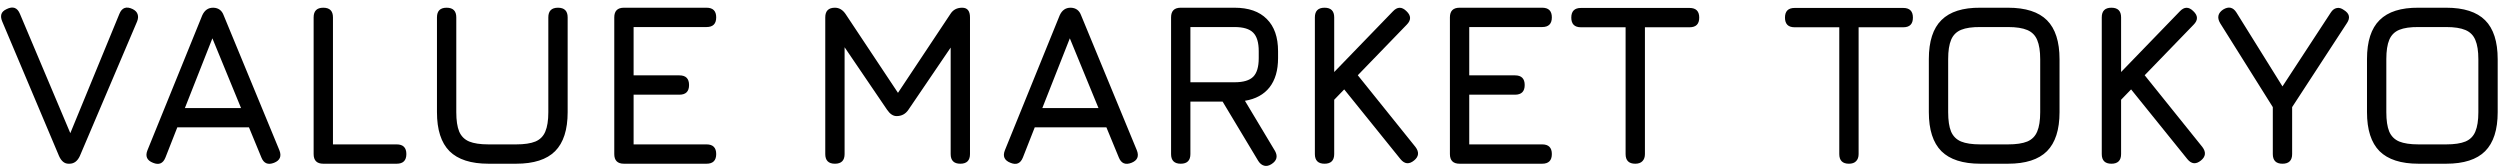 <svg width="565" height="38" viewBox="0 0 565 38" fill="none" xmlns="http://www.w3.org/2000/svg">
<path d="M15.484 37C14.583 37 13.872 36.428 13.352 35.284L0.508 4.864C0.248 4.257 0.179 3.72 0.3 3.252C0.421 2.767 0.82 2.368 1.496 2.056C2.917 1.345 3.923 1.709 4.512 3.148L16.654 31.904H15.146L26.976 3.148C27.548 1.727 28.553 1.363 29.992 2.056C30.599 2.368 30.971 2.767 31.11 3.252C31.266 3.72 31.223 4.257 30.98 4.864L18.032 35.284C17.495 36.428 16.715 37 15.692 37H15.484ZM34.584 36.792C33.197 36.255 32.781 35.301 33.336 33.932L45.712 3.46C46.232 2.316 47.047 1.744 48.156 1.744H48.26C49.386 1.796 50.149 2.368 50.548 3.46L63.132 33.932C63.687 35.301 63.288 36.255 61.936 36.792C60.566 37.329 59.613 36.931 59.076 35.596L56.268 28.784H40.07L37.392 35.596C36.855 36.948 35.919 37.347 34.584 36.792ZM41.786 24.416H54.474L48 8.66L41.786 24.416ZM73.065 37C71.609 37 70.881 36.272 70.881 34.816V3.928C70.881 2.472 71.609 1.744 73.065 1.744C74.521 1.744 75.249 2.472 75.249 3.928V32.632H89.653C91.109 32.632 91.837 33.36 91.837 34.816C91.837 36.272 91.109 37 89.653 37H73.065ZM110.401 37C106.432 37 103.494 36.055 101.587 34.166C99.698 32.259 98.754 29.321 98.754 25.352V3.928C98.754 3.2 98.936 2.654 99.299 2.29C99.663 1.926 100.209 1.744 100.937 1.744C101.665 1.744 102.211 1.926 102.575 2.29C102.939 2.654 103.121 3.2 103.121 3.928V25.352C103.121 27.207 103.338 28.663 103.771 29.72C104.222 30.777 104.976 31.531 106.033 31.982C107.091 32.415 108.547 32.632 110.401 32.632H116.641C118.496 32.632 119.952 32.415 121.009 31.982C122.067 31.531 122.812 30.777 123.245 29.72C123.696 28.663 123.921 27.207 123.921 25.352V3.928C123.921 3.2 124.103 2.654 124.467 2.29C124.831 1.926 125.377 1.744 126.105 1.744C126.833 1.744 127.379 1.926 127.743 2.29C128.107 2.654 128.289 3.2 128.289 3.928V25.352C128.289 29.321 127.345 32.259 125.455 34.166C123.566 36.055 120.628 37 116.641 37H110.401ZM141.01 37C139.554 37 138.826 36.272 138.826 34.816V3.928C138.826 2.472 139.554 1.744 141.01 1.744H159.678C161.134 1.744 161.862 2.472 161.862 3.928C161.862 5.384 161.134 6.112 159.678 6.112H143.194V17.032H153.542C154.998 17.032 155.726 17.76 155.726 19.216C155.726 20.672 154.998 21.4 153.542 21.4H143.194V32.632H159.678C161.134 32.632 161.862 33.36 161.862 34.816C161.862 36.272 161.134 37 159.678 37H141.01ZM188.694 37C187.238 37 186.51 36.272 186.51 34.816V3.928C186.51 2.472 187.238 1.744 188.694 1.744C189.647 1.744 190.444 2.212 191.086 3.148L203.358 21.608L202.422 21.764L214.798 3.148C215.387 2.212 216.271 1.744 217.45 1.744C218.628 1.744 219.218 2.472 219.218 3.928V34.816C219.218 36.272 218.49 37 217.034 37C215.578 37 214.85 36.272 214.85 34.816V8.296L216.202 8.764L205.282 24.832C204.64 25.768 203.756 26.236 202.63 26.236C201.85 26.236 201.139 25.768 200.498 24.832L189.578 8.764L190.878 9.128V34.816C190.878 36.272 190.15 37 188.694 37ZM228.365 36.792C226.978 36.255 226.562 35.301 227.117 33.932L239.493 3.46C240.013 2.316 240.828 1.744 241.937 1.744H242.041C243.168 1.796 243.93 2.368 244.329 3.46L256.913 33.932C257.468 35.301 257.069 36.255 255.717 36.792C254.348 37.329 253.394 36.931 252.857 35.596L250.049 28.784H233.851L231.173 35.596C230.636 36.948 229.7 37.347 228.365 36.792ZM235.567 24.416H248.255L241.781 8.66L235.567 24.416ZM287.334 37.104C286.762 37.468 286.216 37.581 285.696 37.442C285.176 37.303 284.734 36.948 284.37 36.376L276.31 22.96H269.03V34.816C269.03 36.272 268.302 37 266.846 37C265.39 37 264.662 36.272 264.662 34.816V3.928C264.662 2.472 265.39 1.744 266.846 1.744H279.014C282.186 1.744 284.613 2.593 286.294 4.292C287.993 5.973 288.842 8.4 288.842 11.572V13.132C288.842 15.888 288.201 18.089 286.918 19.736C285.635 21.365 283.781 22.379 281.354 22.778L288.166 34.14C288.825 35.353 288.547 36.341 287.334 37.104ZM269.03 18.592H279.014C280.99 18.592 282.394 18.176 283.226 17.344C284.058 16.512 284.474 15.108 284.474 13.132V11.572C284.474 9.613 284.058 8.218 283.226 7.386C282.394 6.537 280.99 6.112 279.014 6.112H269.03V18.592ZM299.346 37C297.89 37 297.162 36.272 297.162 34.816V3.928C297.162 2.472 297.89 1.744 299.346 1.744C300.802 1.744 301.53 2.472 301.53 3.928V16.278L314.79 2.576C315.795 1.501 316.818 1.484 317.858 2.524C318.933 3.529 318.95 4.552 317.91 5.592L306.86 17.006L319.886 33.204C320.77 34.365 320.666 35.388 319.574 36.272C318.447 37.191 317.425 37.087 316.506 35.96L303.792 20.204L301.53 22.544V34.816C301.53 36.272 300.802 37 299.346 37ZM329.865 37C328.409 37 327.681 36.272 327.681 34.816V3.928C327.681 2.472 328.409 1.744 329.865 1.744H348.533C349.989 1.744 350.717 2.472 350.717 3.928C350.717 5.384 349.989 6.112 348.533 6.112H332.049V17.032H342.397C343.853 17.032 344.581 17.76 344.581 19.216C344.581 20.672 343.853 21.4 342.397 21.4H332.049V32.632H348.533C349.989 32.632 350.717 33.36 350.717 34.816C350.717 36.272 349.989 37 348.533 37H329.865ZM369.569 37C368.841 37 368.295 36.818 367.931 36.454C367.567 36.09 367.385 35.544 367.385 34.816V6.164H357.297C356.569 6.164 356.023 5.982 355.659 5.618C355.295 5.254 355.113 4.708 355.113 3.98C355.113 3.252 355.295 2.706 355.659 2.342C356.023 1.978 356.569 1.796 357.297 1.796H381.841C382.569 1.796 383.115 1.978 383.479 2.342C383.843 2.706 384.025 3.252 384.025 3.98C384.025 4.708 383.843 5.254 383.479 5.618C383.115 5.982 382.569 6.164 381.841 6.164H371.753V34.816C371.753 35.509 371.563 36.047 371.181 36.428C370.817 36.809 370.28 37 369.569 37ZM417.862 37C417.134 37 416.588 36.818 416.224 36.454C415.86 36.09 415.678 35.544 415.678 34.816V6.164H405.59C404.862 6.164 404.316 5.982 403.952 5.618C403.588 5.254 403.406 4.708 403.406 3.98C403.406 3.252 403.588 2.706 403.952 2.342C404.316 1.978 404.862 1.796 405.59 1.796H430.134C430.862 1.796 431.408 1.978 431.772 2.342C432.136 2.706 432.318 3.252 432.318 3.98C432.318 4.708 432.136 5.254 431.772 5.618C431.408 5.982 430.862 6.164 430.134 6.164H420.046V34.816C420.046 35.509 419.856 36.047 419.474 36.428C419.11 36.809 418.573 37 417.862 37ZM447.566 37C443.596 37 440.658 36.055 438.752 34.166C436.862 32.259 435.918 29.321 435.918 25.352V13.34C435.918 9.336 436.871 6.398 438.778 4.526C440.684 2.637 443.614 1.709 447.566 1.744H453.806C457.792 1.744 460.73 2.689 462.62 4.578C464.509 6.467 465.454 9.405 465.454 13.392V25.352C465.454 29.321 464.509 32.259 462.62 34.166C460.73 36.055 457.792 37 453.806 37H447.566ZM447.566 32.632H453.806C455.66 32.632 457.116 32.415 458.174 31.982C459.231 31.531 459.976 30.777 460.41 29.72C460.86 28.663 461.086 27.207 461.086 25.352V13.392C461.086 11.555 460.86 10.107 460.41 9.05C459.976 7.993 459.231 7.239 458.174 6.788C457.116 6.337 455.66 6.112 453.806 6.112H447.566C445.728 6.095 444.281 6.303 443.224 6.736C442.166 7.169 441.412 7.915 440.962 8.972C440.511 10.029 440.286 11.485 440.286 13.34V25.352C440.286 27.207 440.502 28.663 440.936 29.72C441.386 30.777 442.14 31.531 443.198 31.982C444.255 32.415 445.711 32.632 447.566 32.632ZM477.182 37C475.726 37 474.998 36.272 474.998 34.816V3.928C474.998 2.472 475.726 1.744 477.182 1.744C478.638 1.744 479.366 2.472 479.366 3.928V16.278L492.626 2.576C493.631 1.501 494.654 1.484 495.694 2.524C496.769 3.529 496.786 4.552 495.746 5.592L484.696 17.006L497.722 33.204C498.606 34.365 498.502 35.388 497.41 36.272C496.283 37.191 495.261 37.087 494.342 35.96L481.628 20.204L479.366 22.544V34.816C479.366 36.272 478.638 37 477.182 37ZM515.839 37C514.383 37 513.655 36.272 513.655 34.816V24.208L501.747 5.228C501.019 3.98 501.245 2.957 502.423 2.16C503.671 1.397 504.677 1.623 505.439 2.836L515.839 19.528L526.759 2.836C527.123 2.264 527.565 1.926 528.085 1.822C528.605 1.701 529.151 1.848 529.723 2.264C530.989 3.044 531.214 4.032 530.399 5.228L518.023 24.208V34.816C518.023 36.272 517.295 37 515.839 37ZM546.589 37C542.62 37 539.682 36.055 537.775 34.166C535.886 32.259 534.941 29.321 534.941 25.352V13.34C534.941 9.336 535.895 6.398 537.801 4.526C539.708 2.637 542.637 1.709 546.589 1.744H552.829C556.816 1.744 559.754 2.689 561.643 4.578C563.533 6.467 564.477 9.405 564.477 13.392V25.352C564.477 29.321 563.533 32.259 561.643 34.166C559.754 36.055 556.816 37 552.829 37H546.589ZM546.589 32.632H552.829C554.684 32.632 556.14 32.415 557.197 31.982C558.255 31.531 559 30.777 559.433 29.72C559.884 28.663 560.109 27.207 560.109 25.352V13.392C560.109 11.555 559.884 10.107 559.433 9.05C559 7.993 558.255 7.239 557.197 6.788C556.14 6.337 554.684 6.112 552.829 6.112H546.589C544.752 6.095 543.305 6.303 542.247 6.736C541.19 7.169 540.436 7.915 539.985 8.972C539.535 10.029 539.309 11.485 539.309 13.34V25.352C539.309 27.207 539.526 28.663 539.959 29.72C540.41 30.777 541.164 31.531 542.221 31.982C543.279 32.415 544.735 32.632 546.589 32.632Z" fill="black"/>
</svg>
